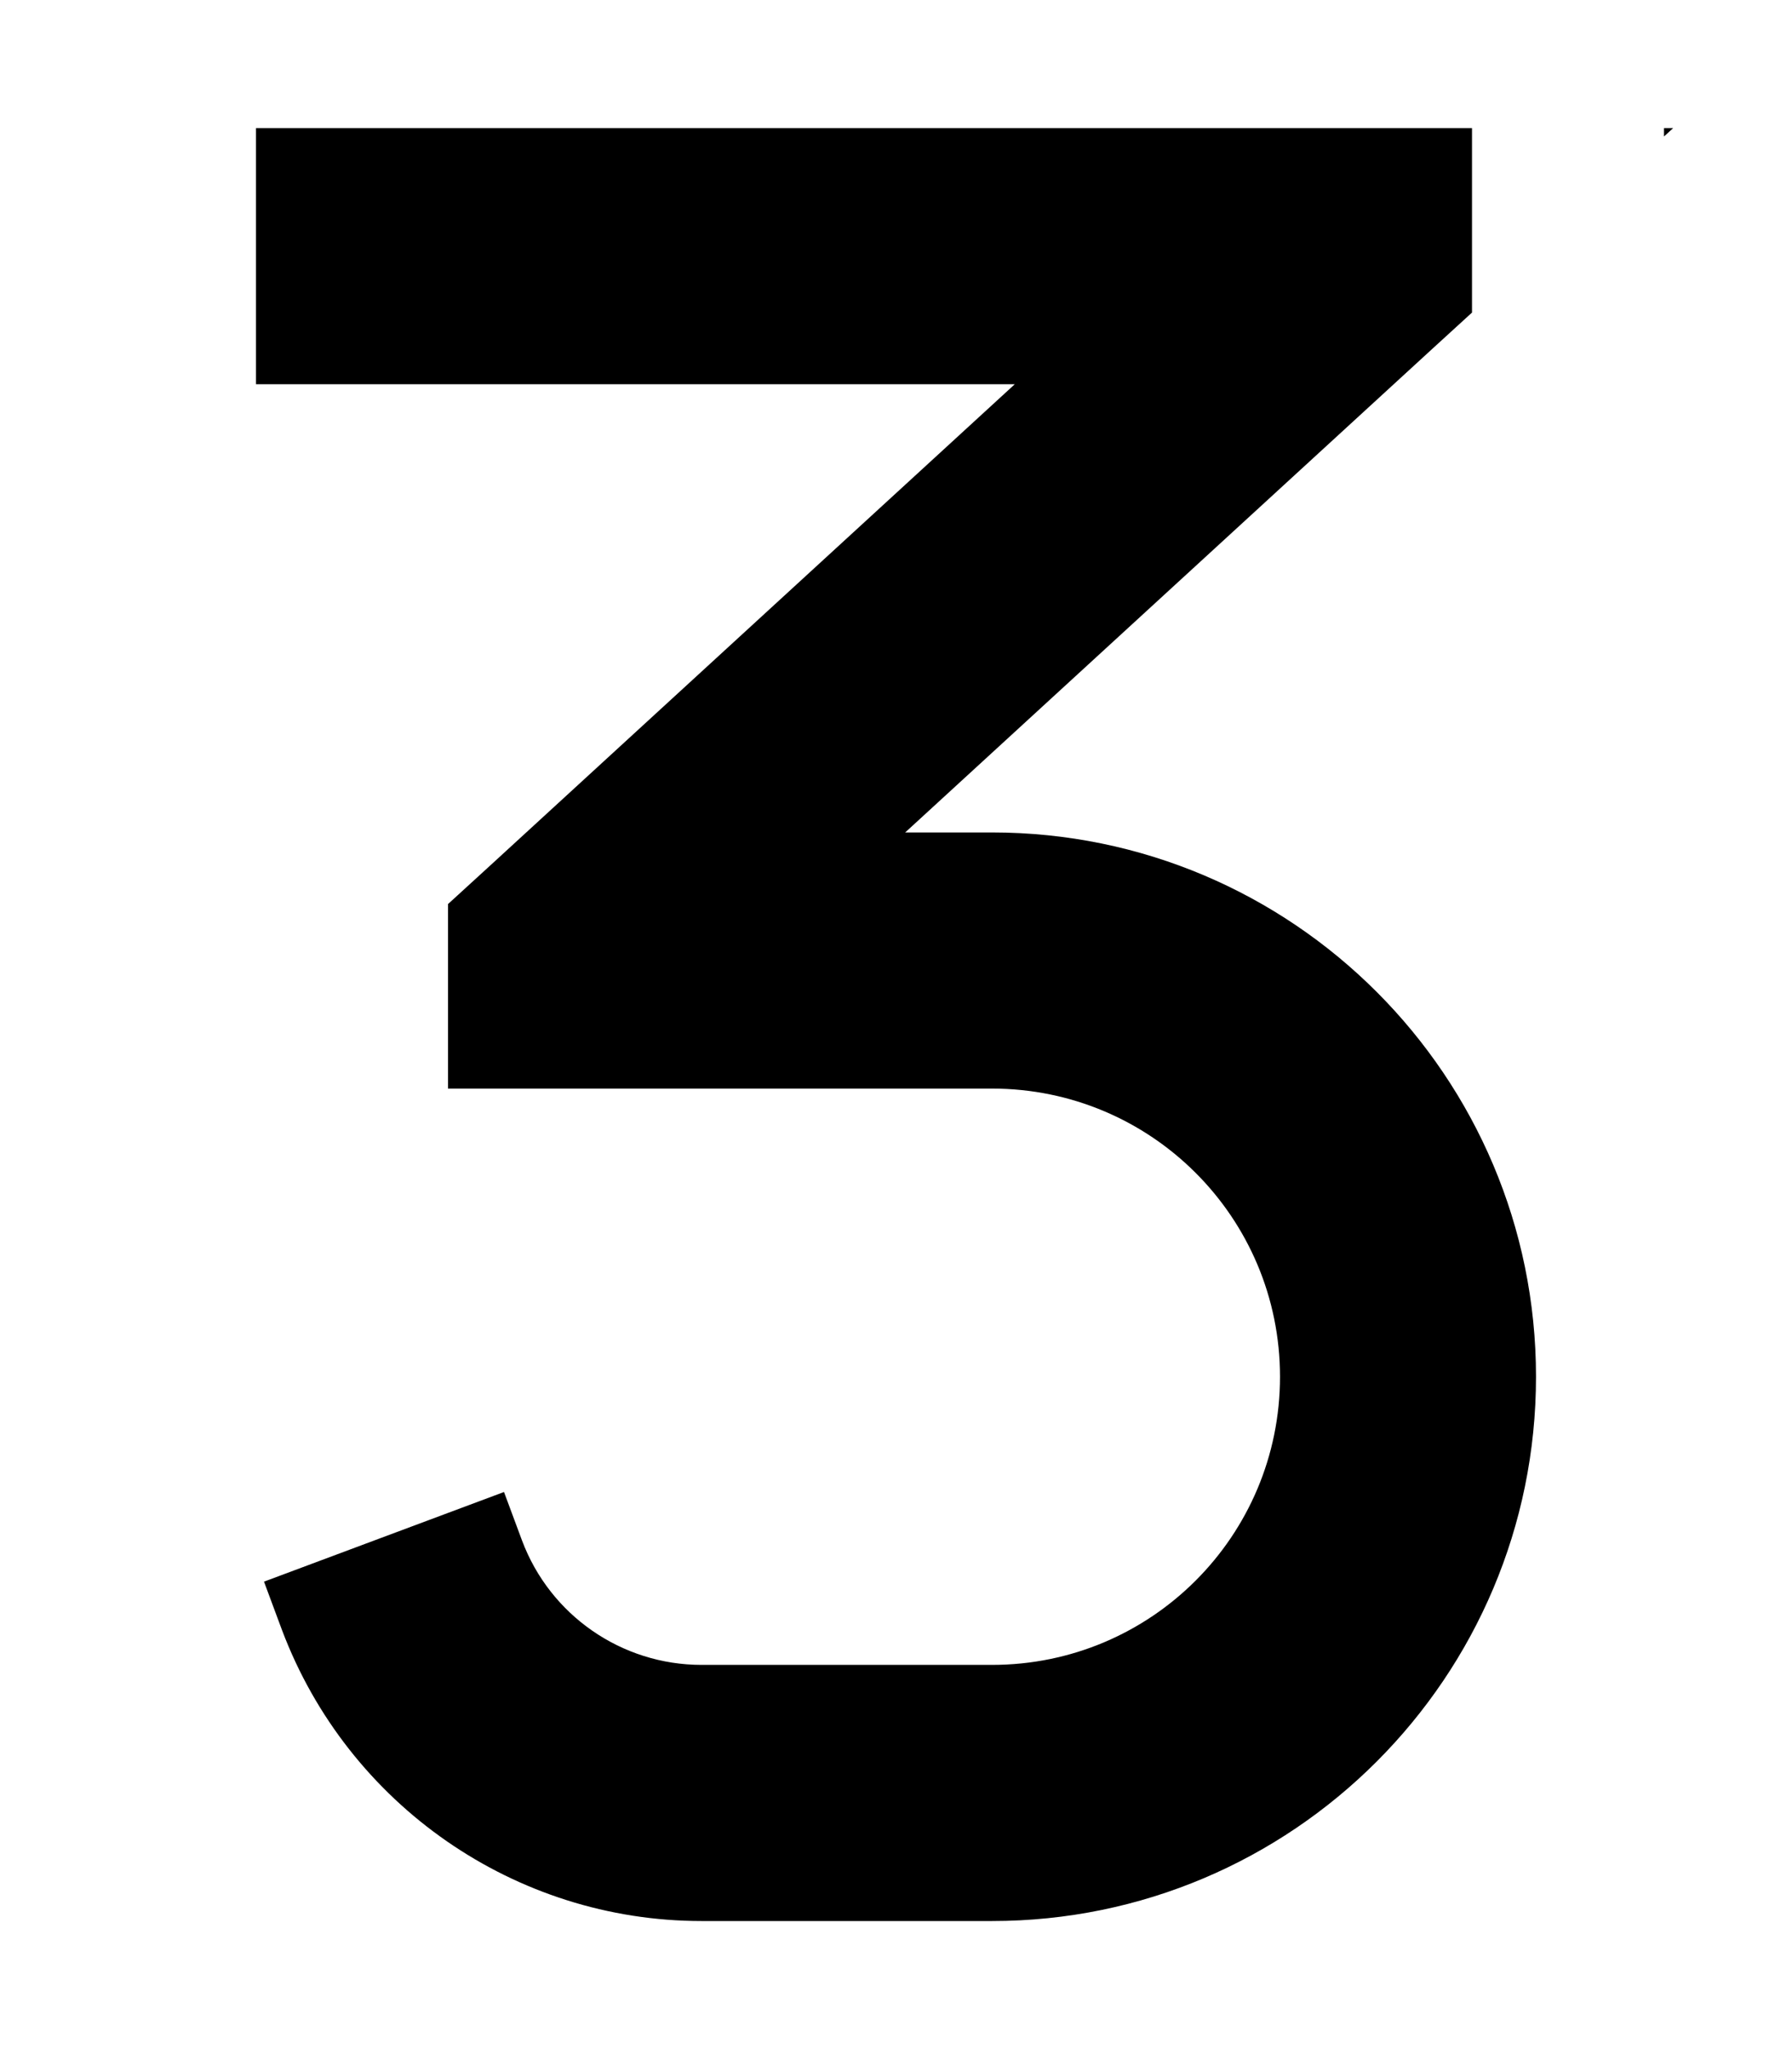 <svg xmlns="http://www.w3.org/2000/svg" viewBox="0 0 448 512"><!--! Font Awesome Pro 6.2.0 by @fontawesome - https://fontawesome.com License - https://fontawesome.com/license (Commercial License) Copyright 2022 Fonticons, Inc. --><path d="M368 32H336 96 64V96H96 253.7L122.4 216.4 112 225.9V272h32H248c39.8 0 72 32.2 72 72s-32.2 72-72 72H175.4c-20 0-37.9-12.4-44.9-31.1L126 372.8 66 395.2l4.5 12.1C87 451 128.8 480 175.4 480H248c75.1 0 136-60.9 136-136s-60.9-136-136-136H226.3L357.6 87.6 368 78.1V32zm48 2.1l2.3-2.1H416v2.1z"/></svg>